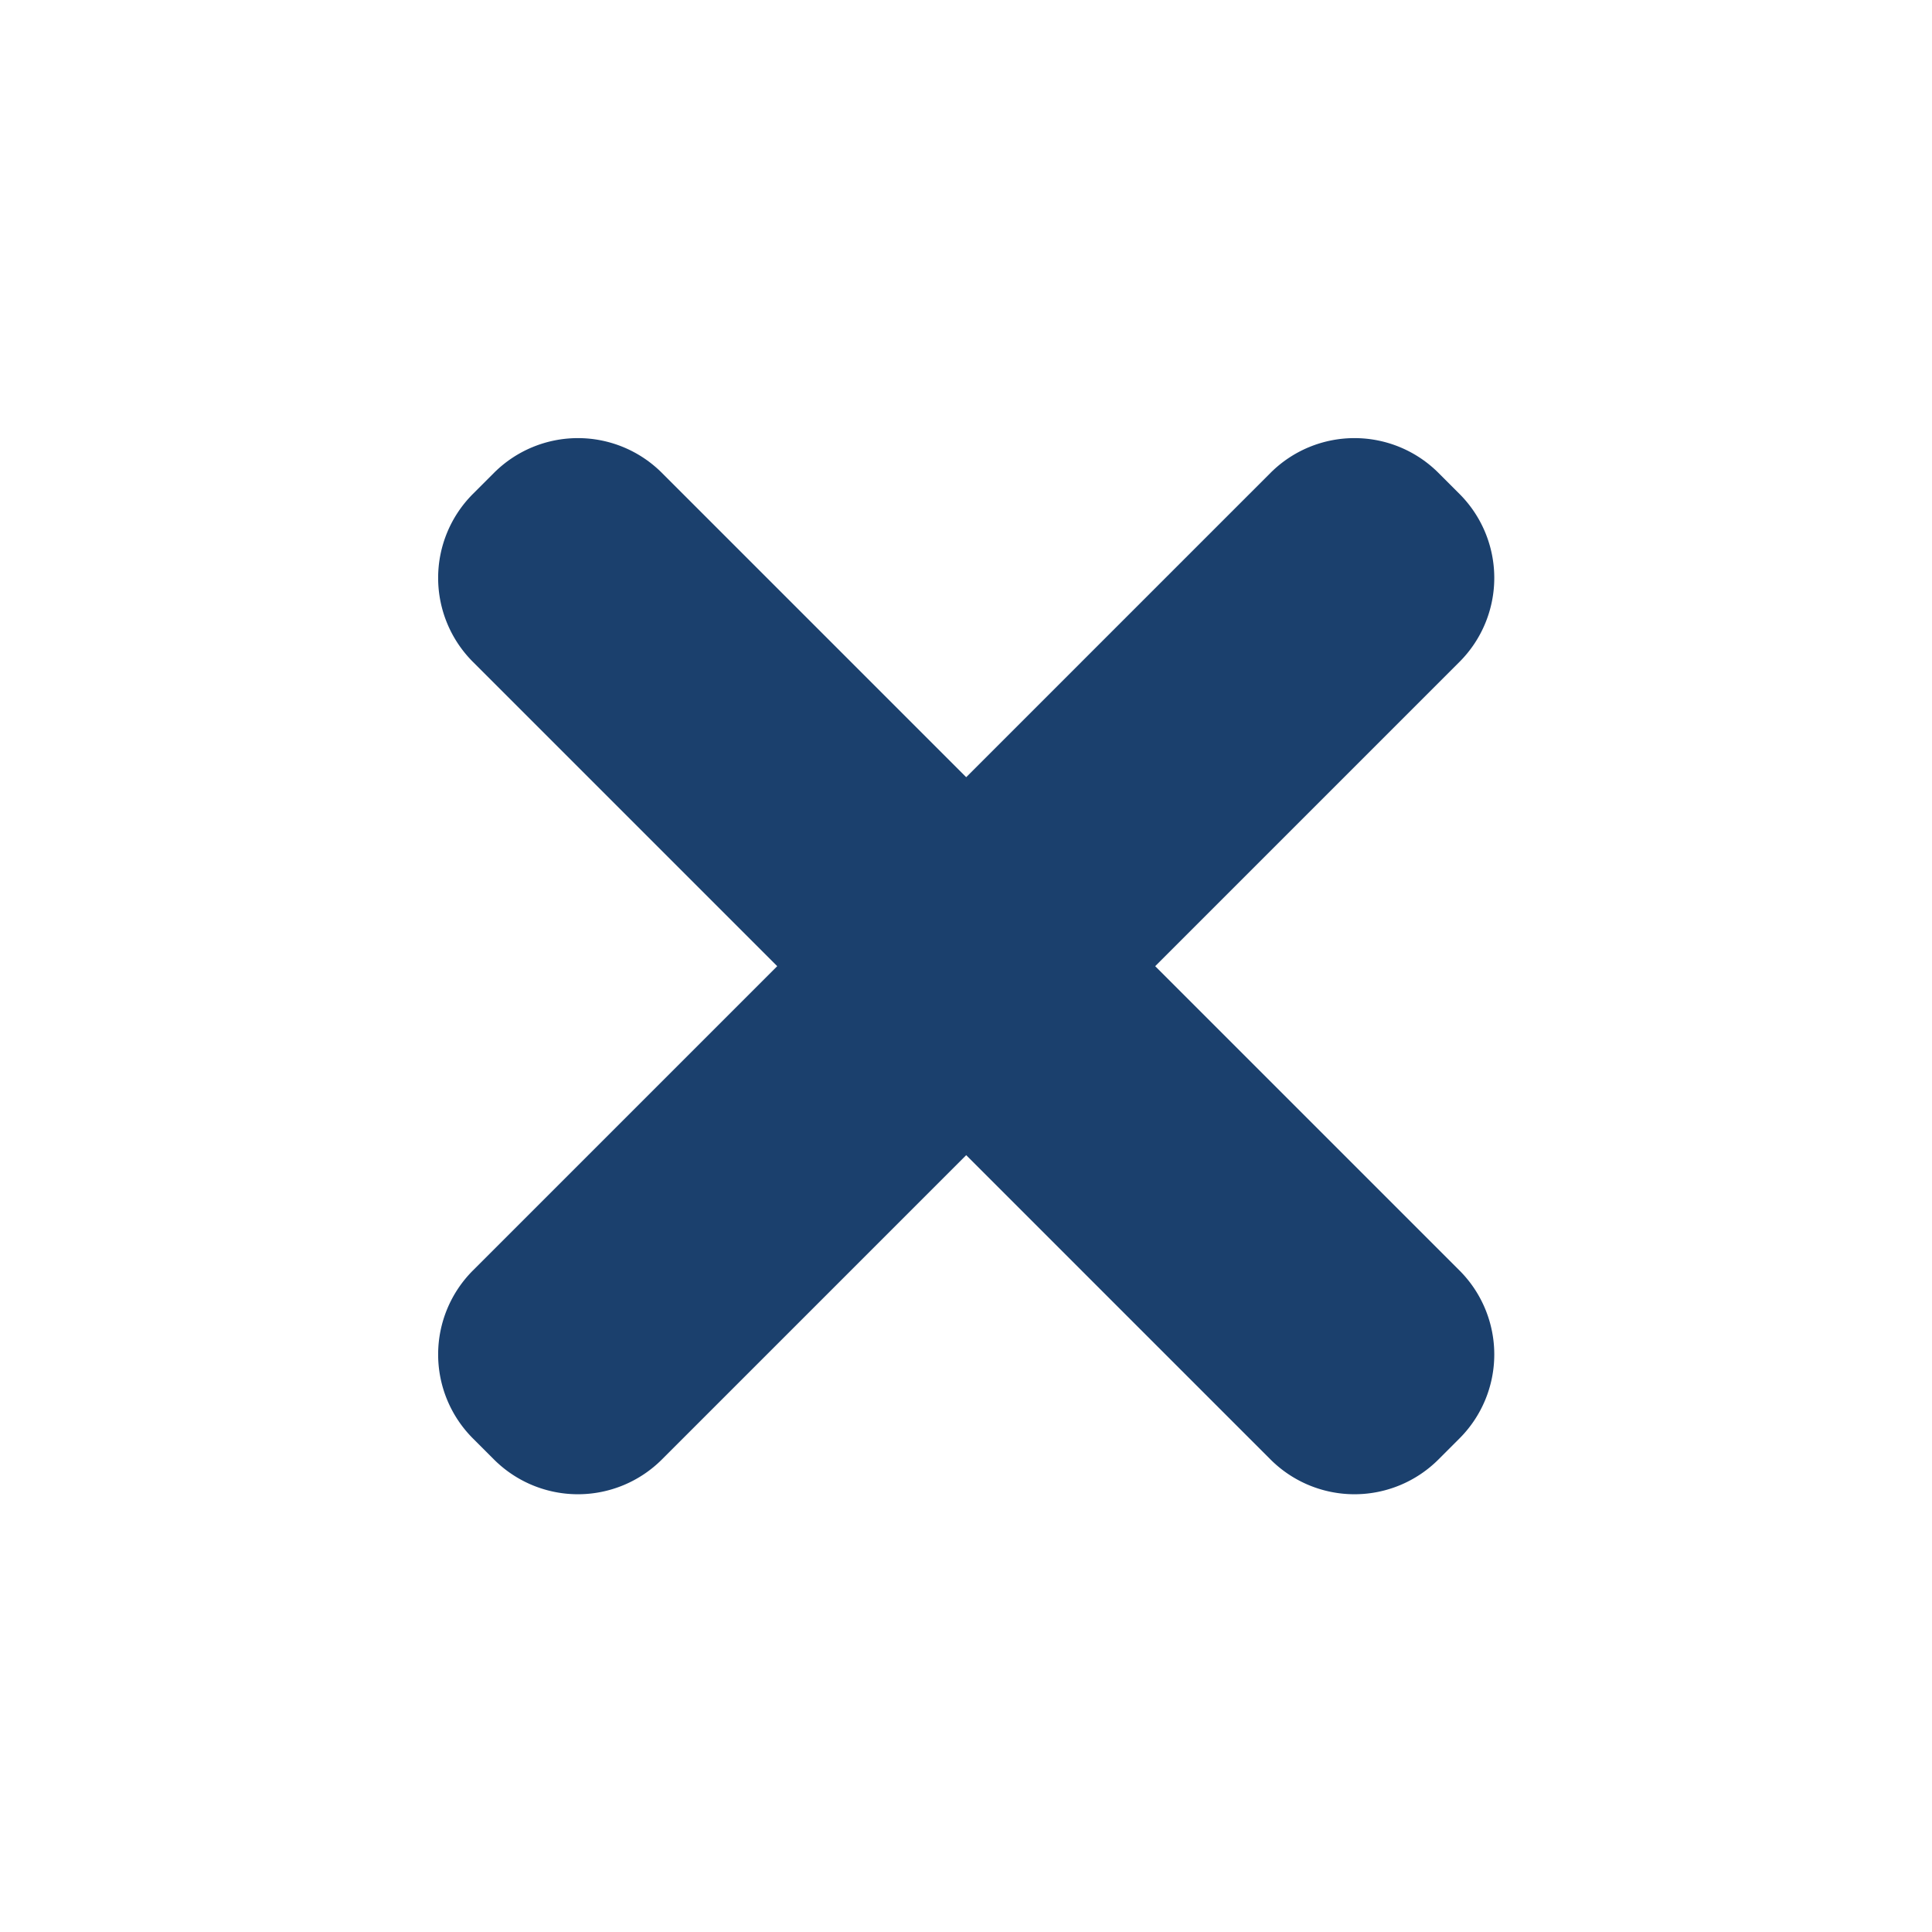<svg xmlns="http://www.w3.org/2000/svg" width="28.285" height="28.285" viewBox="0 0 28.285 28.285">
  <path id="Caminho_1377" data-name="Caminho 1377" d="M1643.621,2609.414h-6.3v-6.3a1.739,1.739,0,0,0-1.739-1.739h-.435a1.739,1.739,0,0,0-1.739,1.739v6.3h-6.3a1.739,1.739,0,0,0-1.739,1.739v.435a1.739,1.739,0,0,0,1.739,1.739h6.3v6.3a1.739,1.739,0,0,0,1.739,1.739h.435a1.739,1.739,0,0,0,1.739-1.739v-6.3h6.3a1.739,1.739,0,0,0,1.739-1.739v-.435A1.739,1.739,0,0,0,1643.621,2609.414Z" transform="translate(704.286 -2988.75) rotate(45)" fill="#1b406d"/>
</svg>
